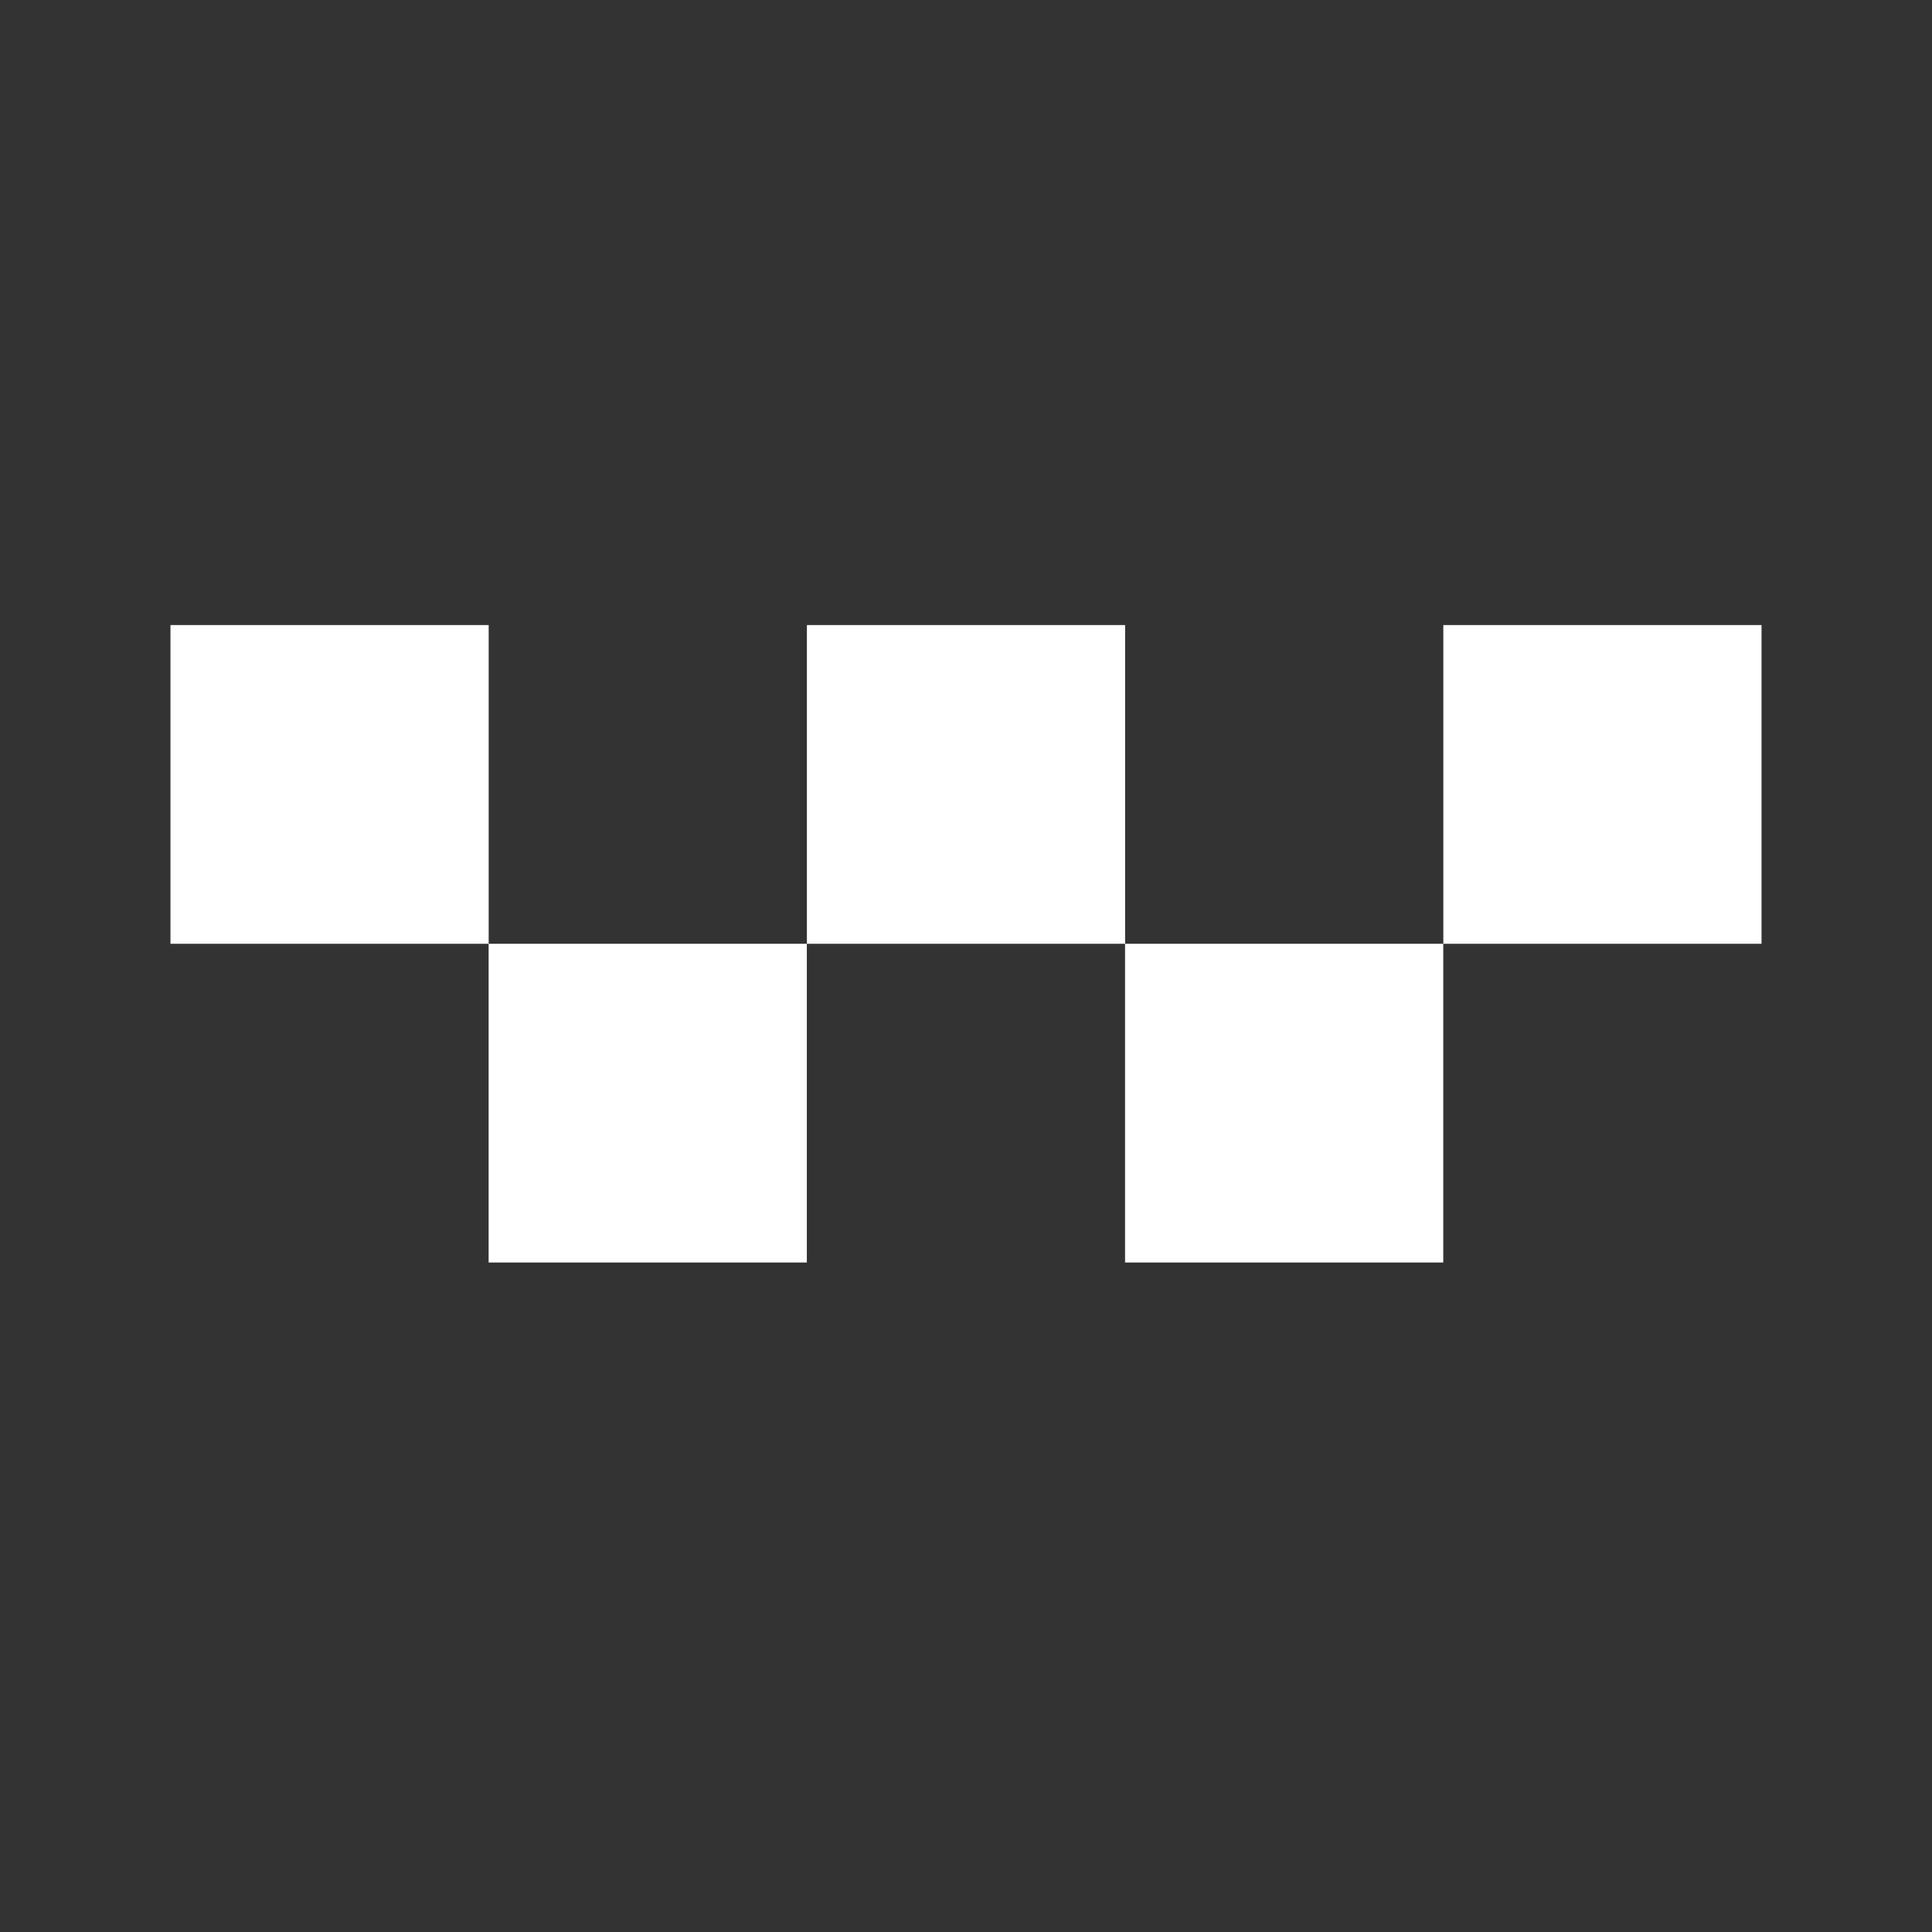 <svg width="34" height="34" viewBox="0 0 34 34" fill="none" xmlns="http://www.w3.org/2000/svg">
<rect x="0" y="0" width="34" height="34" fill="#333333" stroke="none"/>
<path fill-rule="evenodd" clip-rule="evenodd" d="M8.6 11H3V16.609H8.599V22.218H14.199V16.609H8.6V11ZM14.2 11H19.8V16.609L25.399 16.609V22.218H19.799V16.609L14.2 16.609V11ZM25.4 11H31V16.609H25.4V11Z" fill="white"/>
</svg>
